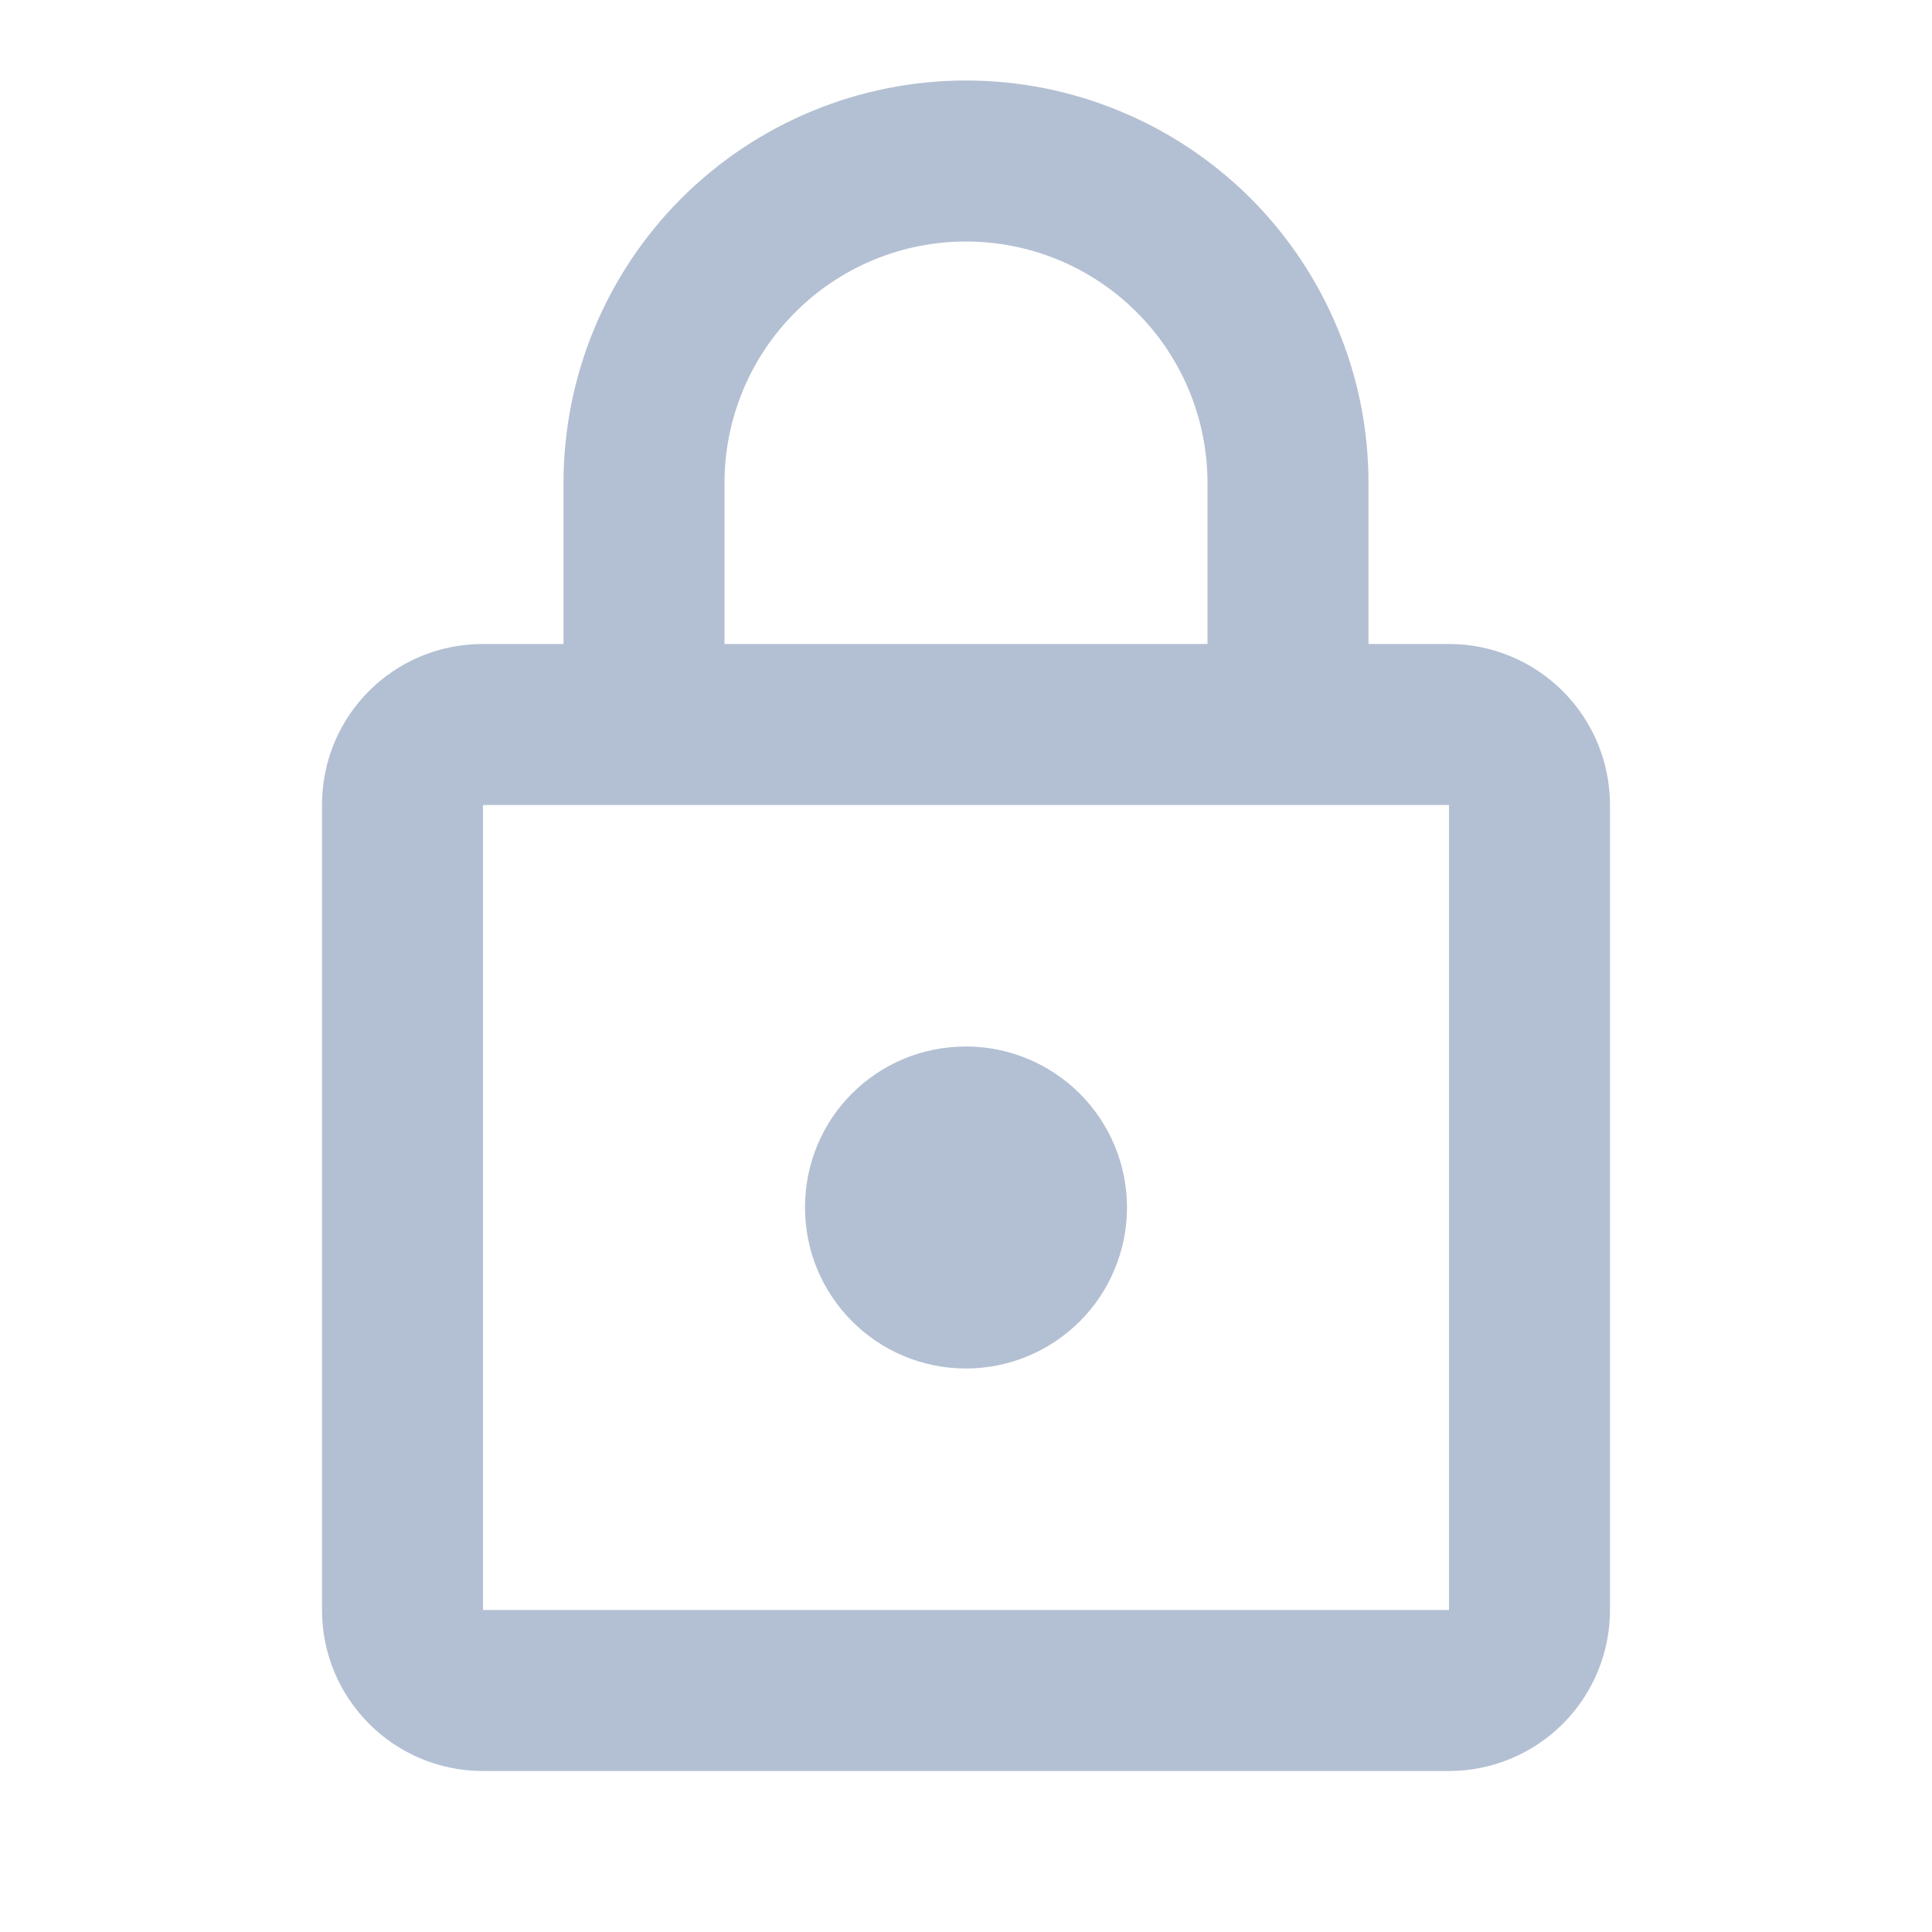 <svg width="24" height="24" viewBox="0 0 24 24" fill="none" xmlns="http://www.w3.org/2000/svg">
<path d="M12 17C10.89 17 10 16.1 10 15C10 13.89 10.89 13 12 13C12.53 13 13.039 13.211 13.414 13.586C13.789 13.961 14 14.47 14 15C14 15.53 13.789 16.039 13.414 16.414C13.039 16.789 12.53 17 12 17ZM18 20V10H6V20H18ZM18 8C18.53 8 19.039 8.211 19.414 8.586C19.789 8.961 20 9.47 20 10V20C20 20.53 19.789 21.039 19.414 21.414C19.039 21.789 18.53 22 18 22H6C4.89 22 4 21.1 4 20V10C4 8.89 4.89 8 6 8H7V6C7 4.674 7.527 3.402 8.464 2.464C9.402 1.527 10.674 1 12 1C12.657 1 13.307 1.129 13.913 1.381C14.52 1.632 15.071 2 15.536 2.464C16 2.929 16.368 3.48 16.619 4.087C16.871 4.693 17 5.343 17 6V8H18ZM12 3C11.204 3 10.441 3.316 9.879 3.879C9.316 4.441 9 5.204 9 6V8H15V6C15 5.204 14.684 4.441 14.121 3.879C13.559 3.316 12.796 3 12 3Z" fill="#B3C0D3"/>
</svg>

